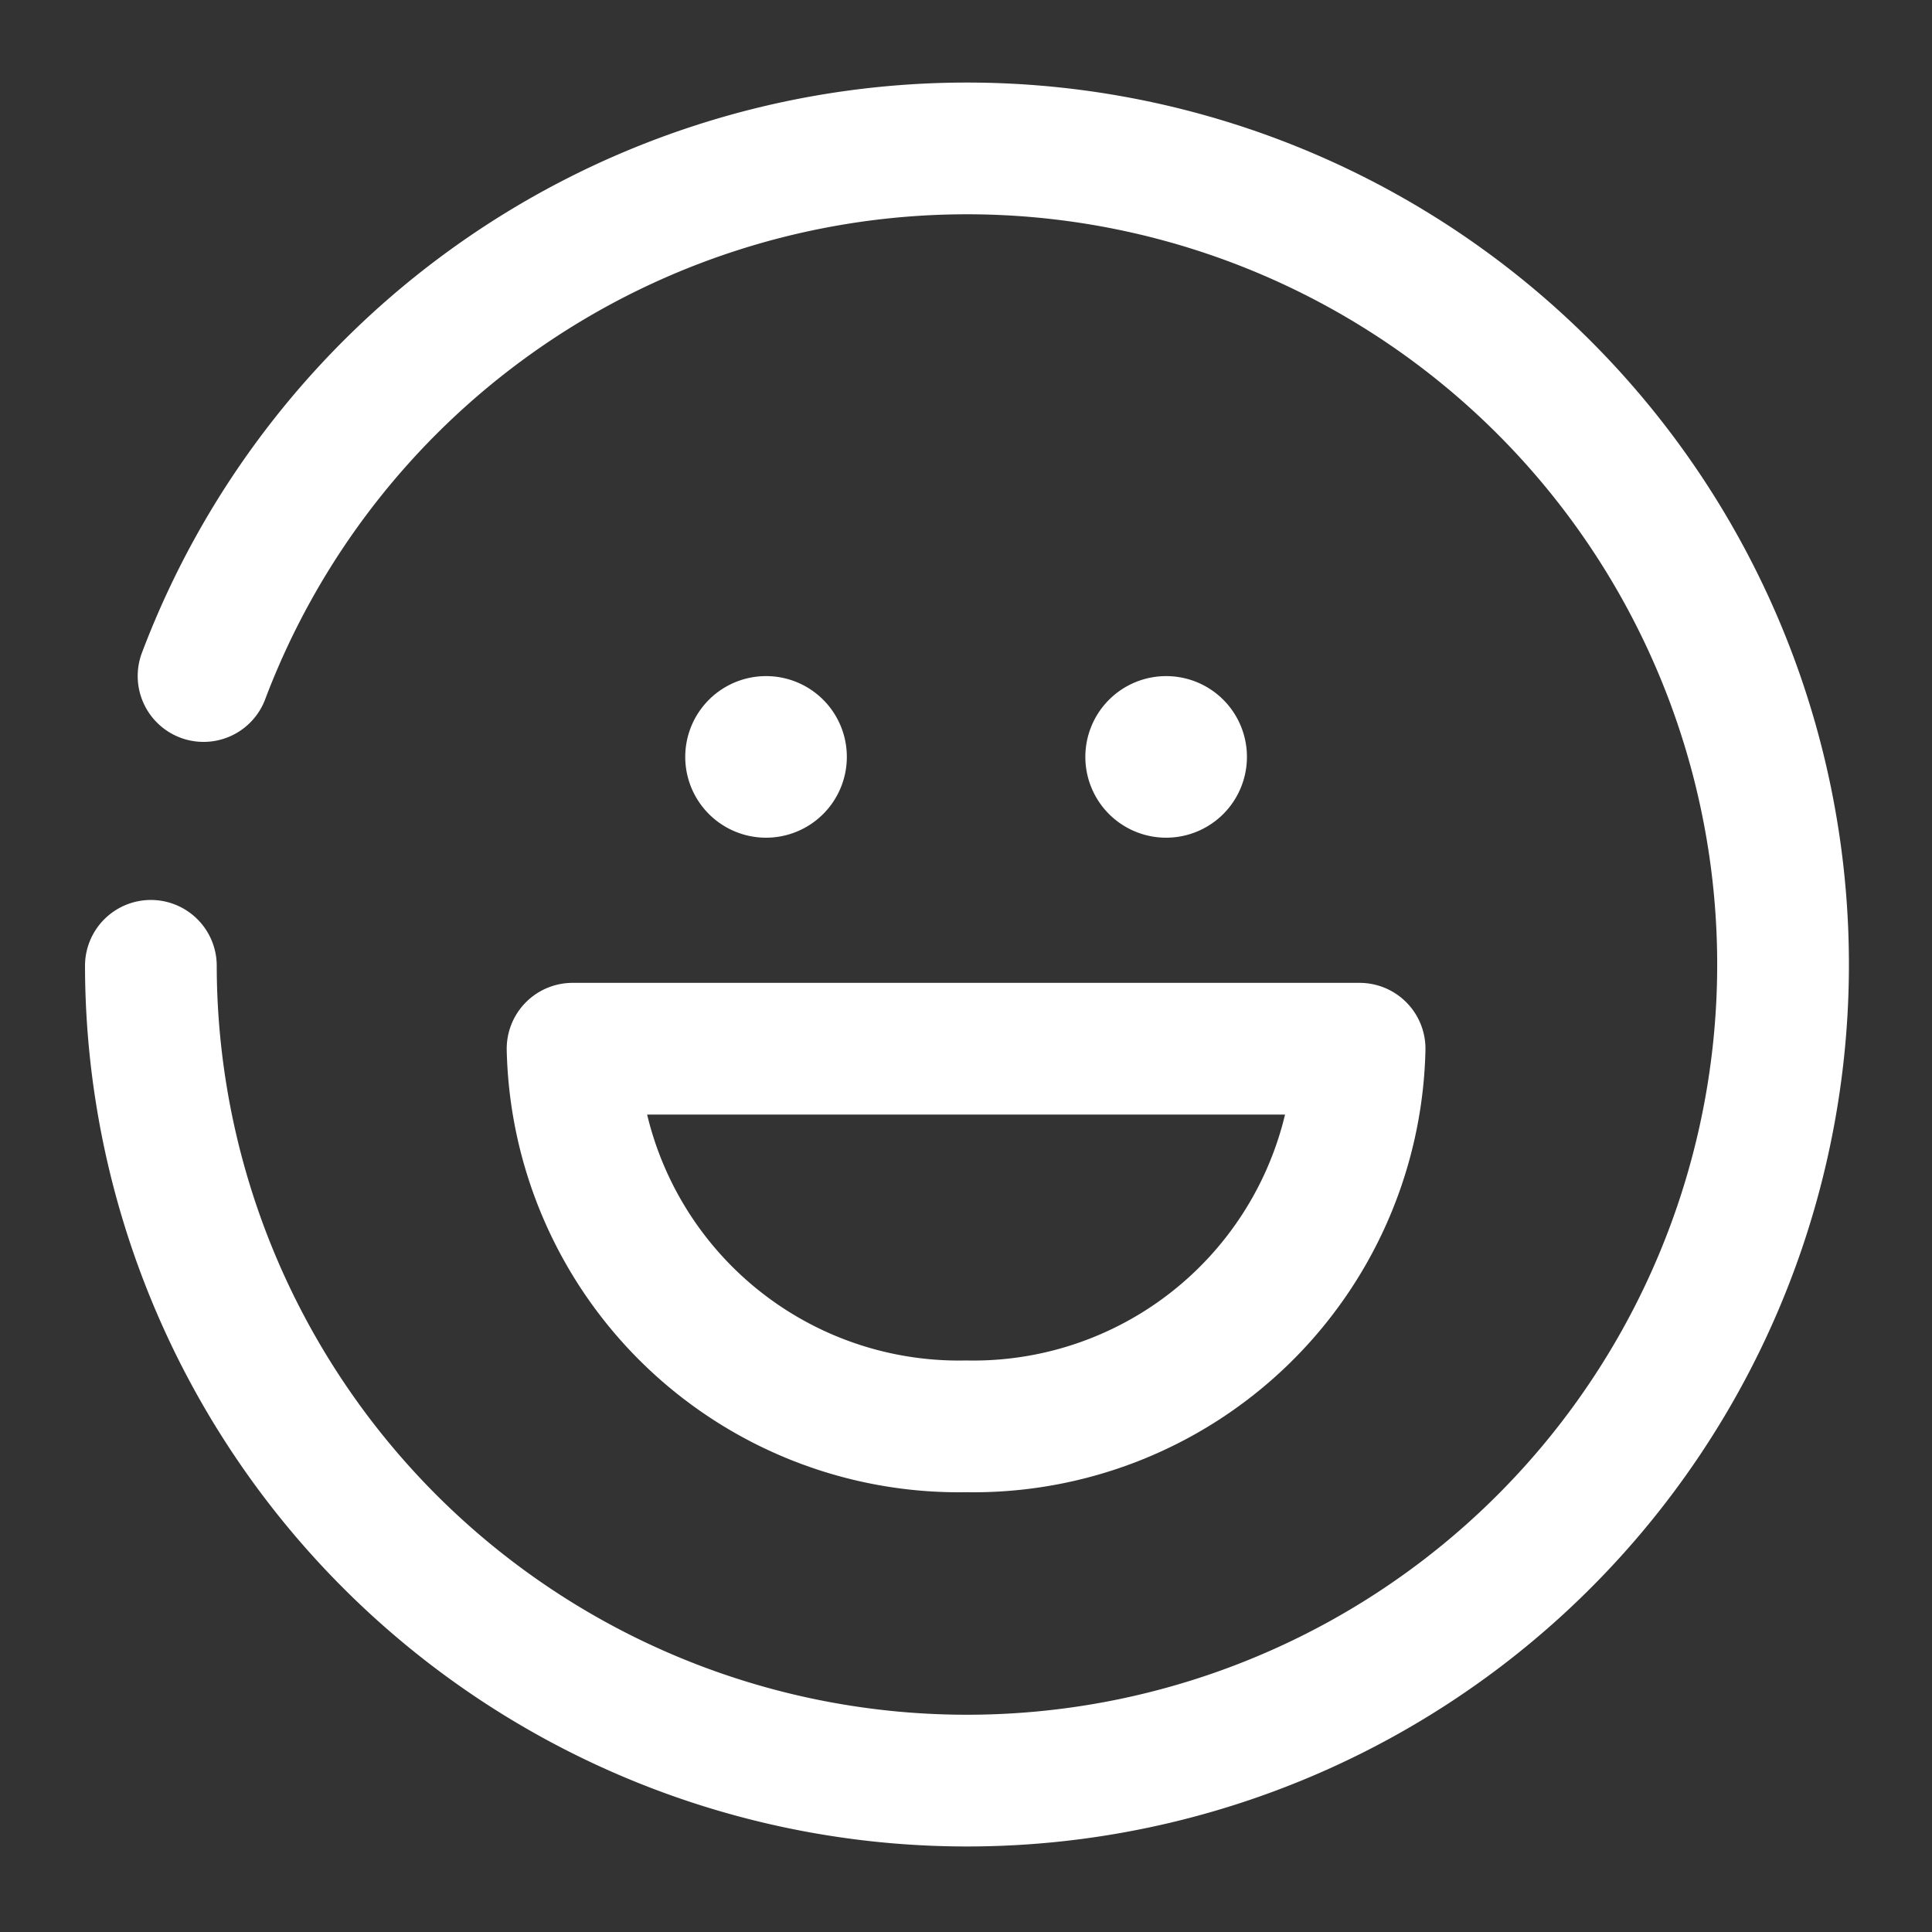 <svg xmlns="http://www.w3.org/2000/svg" xmlns:xlink="http://www.w3.org/1999/xlink" width="22" height="22" viewBox="0 0 22 22">
  <rect x="0" y="0" width="22" height="22" fill="#333333" stroke="none"/>
  <defs>
    <clipPath id="clip-path">
      <rect id="사각형_4" data-name="사각형 4" width="22" height="22" transform="translate(-1 -1)" fill="none"/>
    </clipPath>
  </defs>
  <g id="icon" transform="translate(1 1)">
    <g id="그룹_6" data-name="그룹 6" transform="translate(0 0)" clip-path="url(#clip-path)">
      <path id="패스_21" data-name="패스 21" d="M1.335,6.714a9.293,9.293,0,1,1-.6,3.3" transform="translate(-0.017 -0.016)" fill="none" stroke="#fff" stroke-linecap="round" stroke-miterlimit="10" stroke-width="1.5"/>
      <path id="패스_22" data-name="패스 22" d="M14.609,11.194a4.4,4.4,0,0,1-4.481,4.3,4.4,4.4,0,0,1-4.481-4.3Z" transform="translate(-0.127 -0.252)" fill="none" stroke="#fff" stroke-linecap="round" stroke-linejoin="round" stroke-width="1.5"/>
      <g id="그룹_8" data-name="그룹 8" transform="translate(6.801 6.699)">
        <path id="패스_23" data-name="패스 23" d="M8.8,7.773a.92.92,0,1,1-.92-.92.919.919,0,0,1,.92.92" transform="translate(-6.958 -6.853)" fill="#fff"/>
        <path id="패스_24" data-name="패스 24" d="M13.461,7.773a.92.92,0,1,1-.92-.92.919.919,0,0,1,.92.92" transform="translate(-7.063 -6.853)" fill="#fff"/>
      </g>
    </g>
  </g>
</svg>
